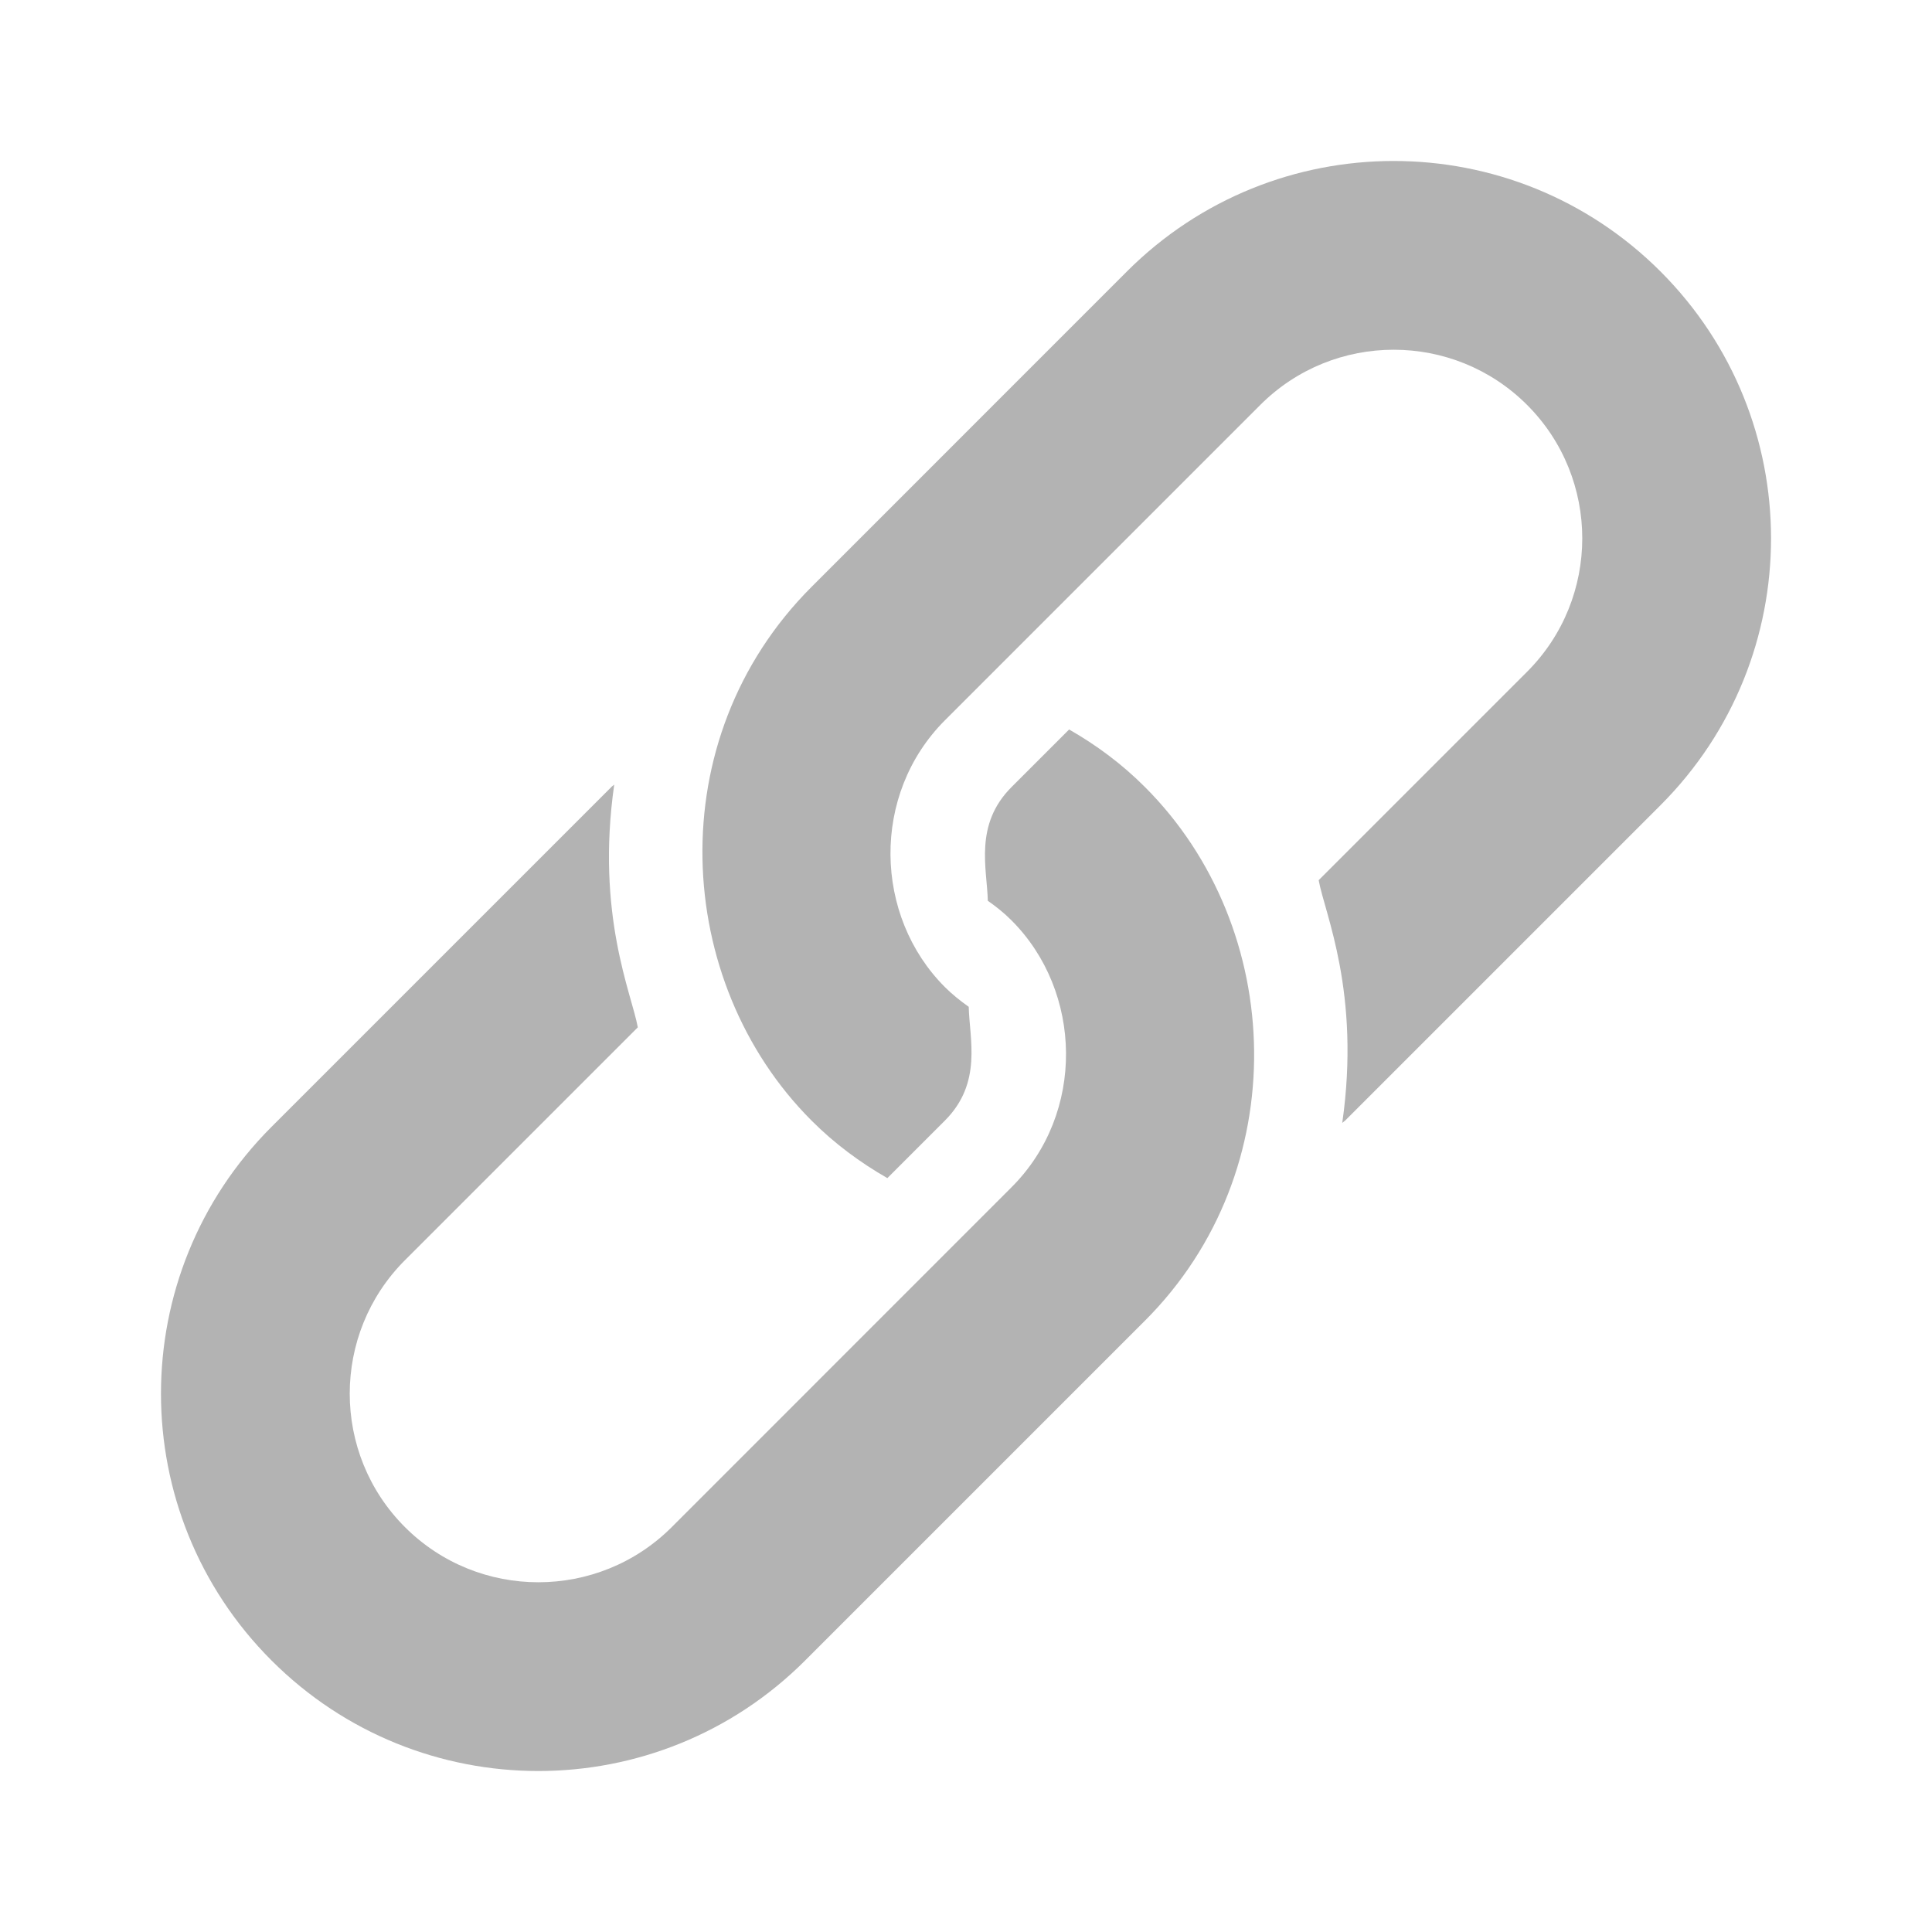 <svg width="24" height="24" viewBox="0 0 24 24" fill="none" xmlns="http://www.w3.org/2000/svg">
    <g opacity="0.3">
        <path d="M20.628 3.373C18.797 1.542 15.829 1.542 13.998 3.373L10.081 7.291C8.187 9.184 8.363 12.201 10.081 13.92C10.368 14.208 10.687 14.442 11.023 14.635L11.738 13.92C12.207 13.451 12.042 12.902 12.034 12.507C11.931 12.434 11.831 12.355 11.738 12.262C10.856 11.381 10.817 9.869 11.738 8.948C11.875 8.811 15.573 5.113 15.656 5.03C16.57 4.116 18.056 4.116 18.97 5.03C19.884 5.944 19.884 7.431 18.97 8.345L16.381 10.934C16.456 11.349 16.905 12.33 16.674 13.949C16.685 13.938 16.699 13.931 16.71 13.92L20.628 10.002C22.458 8.171 22.458 5.204 20.628 3.373Z"
              fill="#000"/>
        <path d="M14.223 9.777C13.936 9.489 13.617 9.254 13.281 9.062L12.566 9.777C12.097 10.245 12.262 10.794 12.271 11.19C12.374 11.262 12.474 11.341 12.566 11.434C13.448 12.316 13.488 13.827 12.566 14.748C12.429 14.886 8.425 18.89 8.345 18.97C7.431 19.884 5.944 19.884 5.03 18.97C4.116 18.056 4.116 16.569 5.03 15.655L7.923 12.762C7.849 12.348 7.399 11.366 7.63 9.747C7.619 9.758 7.605 9.765 7.594 9.777L3.373 13.998C1.542 15.829 1.542 18.796 3.373 20.627C5.204 22.458 8.171 22.458 10.002 20.627L14.223 16.406C16.082 14.547 15.98 11.533 14.223 9.777Z"
              fill="#000"/>
    </g>
</svg>
